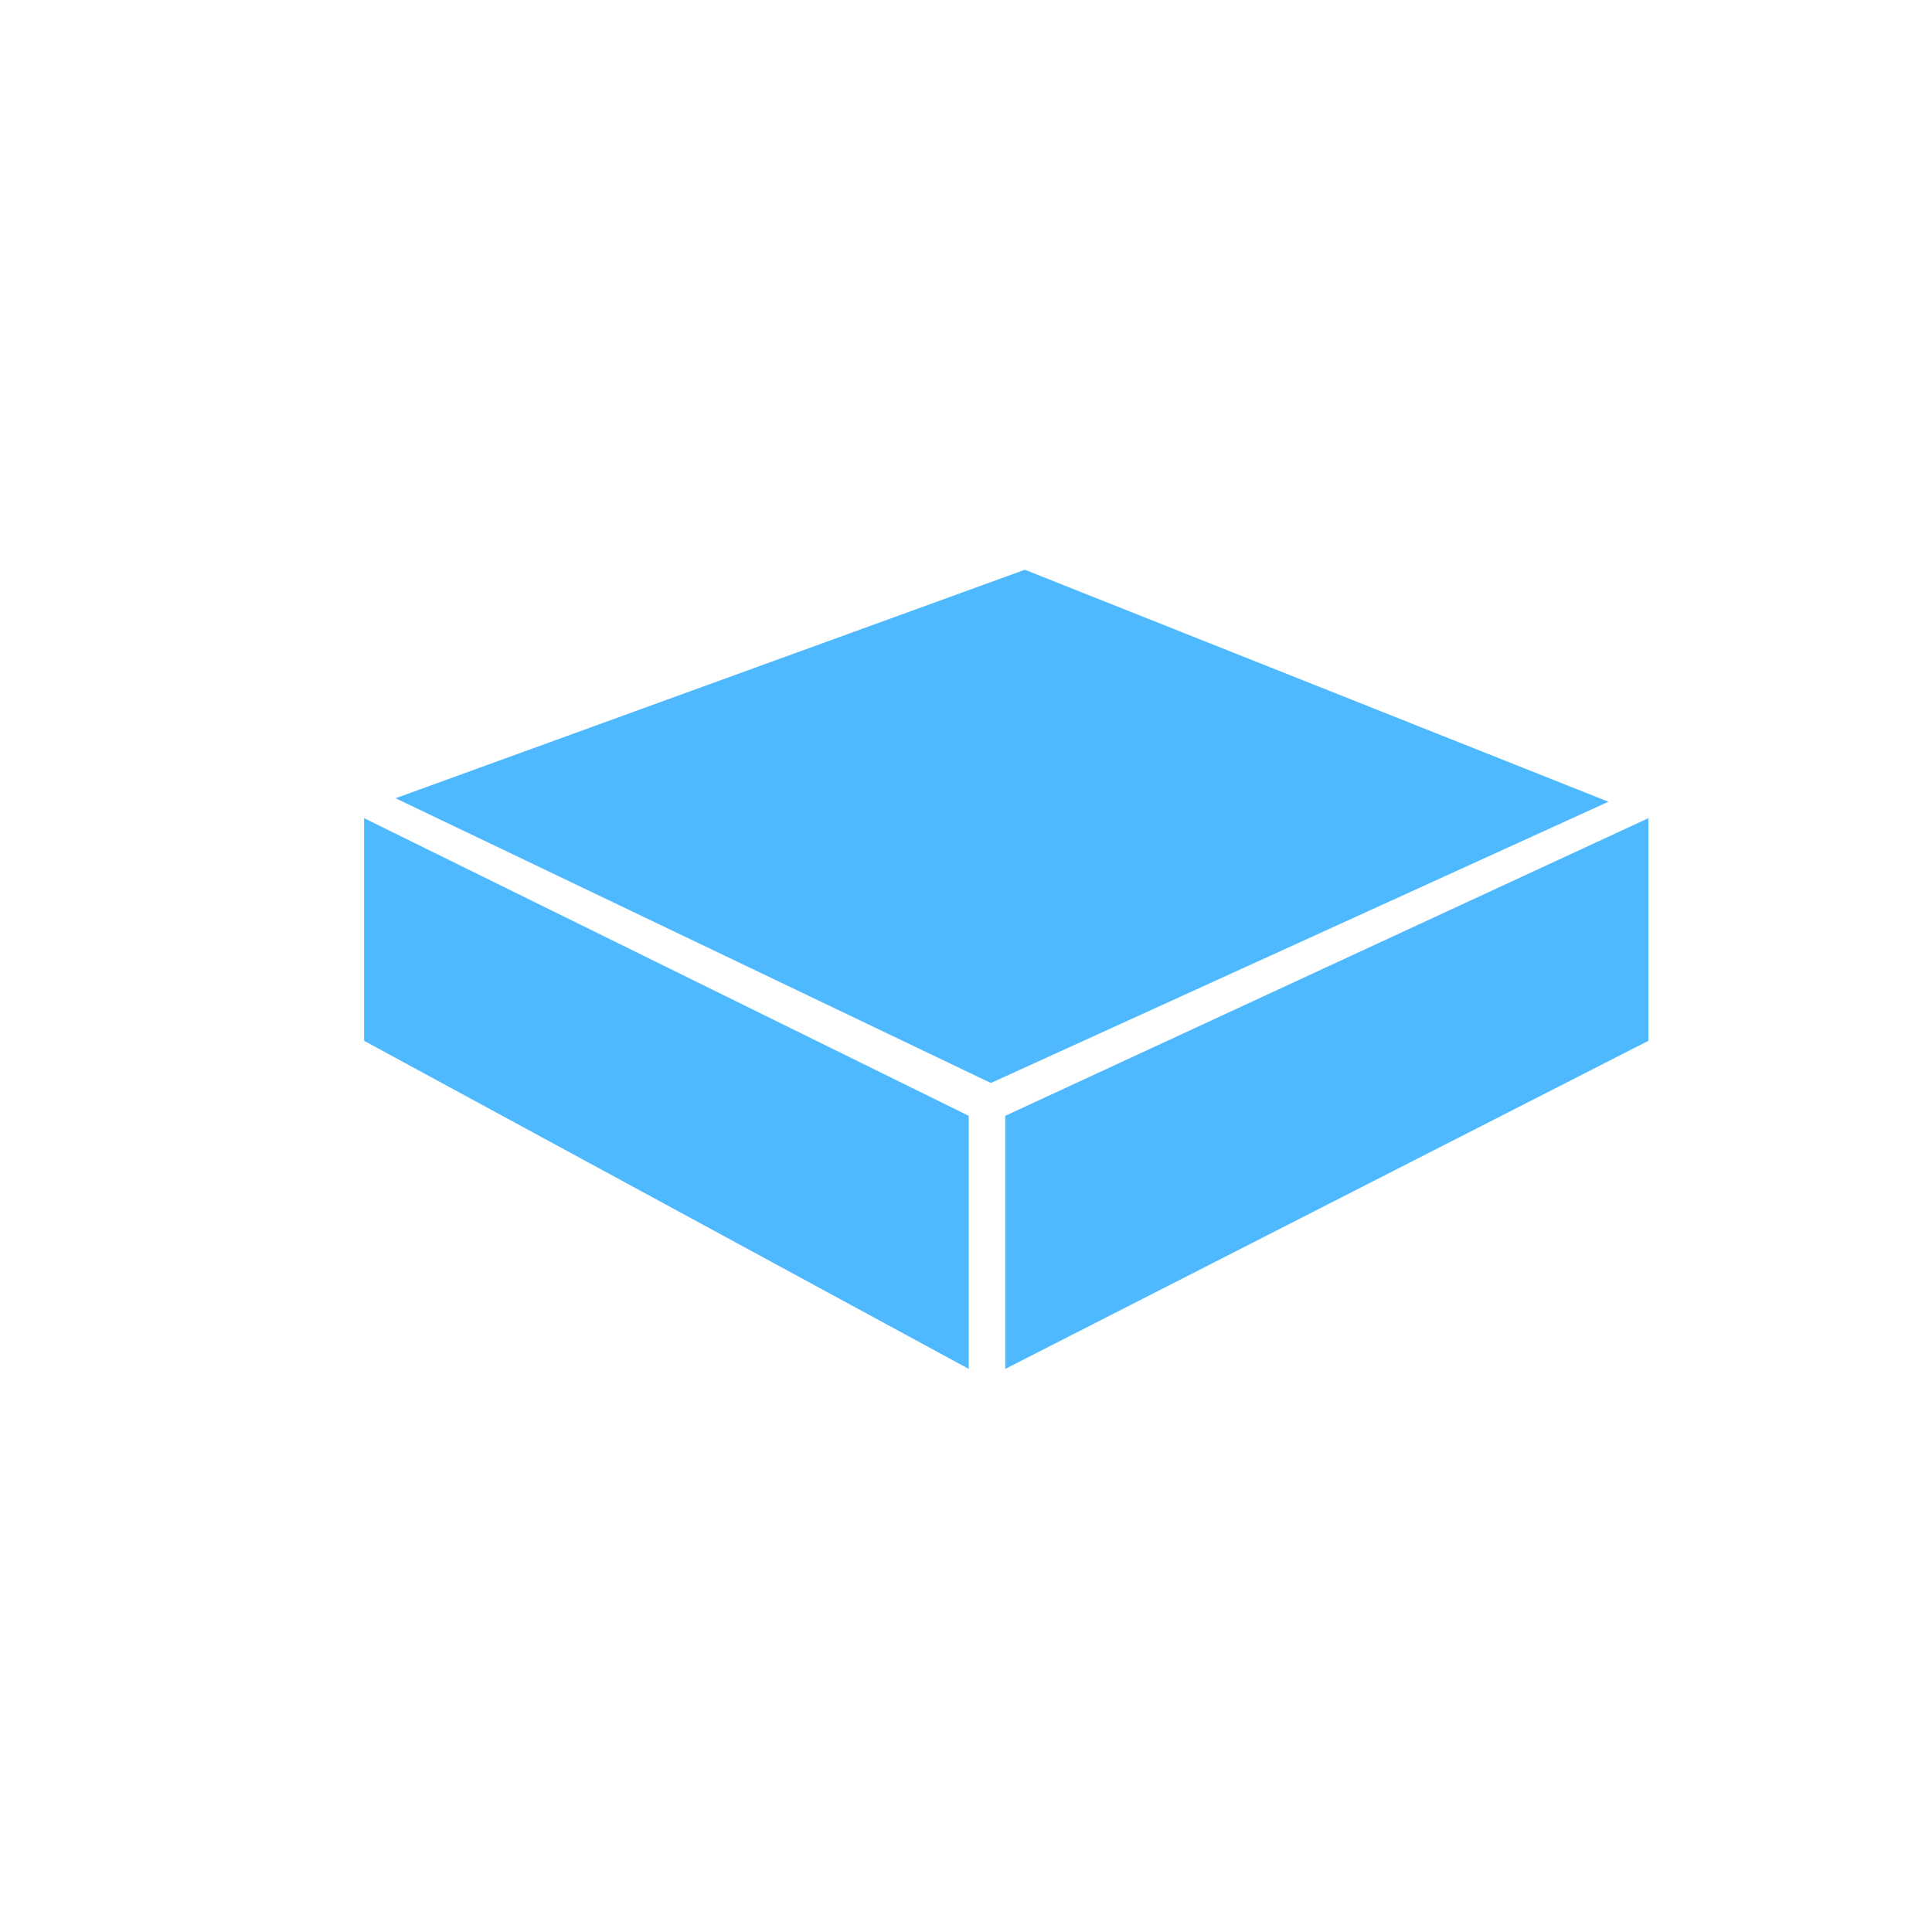 <?xml version="1.0" encoding="utf-8"?>
<!-- Generator: Adobe Illustrator 17.0.0, SVG Export Plug-In . SVG Version: 6.00 Build 0)  -->
<!DOCTYPE svg PUBLIC "-//W3C//DTD SVG 1.1//EN" "http://www.w3.org/Graphics/SVG/1.1/DTD/svg11.dtd">
<svg version="1.1" id="Layer_1" xmlns="http://www.w3.org/2000/svg" xmlns:xlink="http://www.w3.org/1999/xlink" x="0px" y="0px"
	 width="72px" height="72px" viewBox="0 0 72 72" enable-background="new 0 0 72 72" xml:space="preserve">
<polygon fill="#4EB9FF" points="13.569,30.491 36.103,41.584 36.103,51.016 13.569,38.788 "/>
<polygon fill="#4EB9FF" points="37.462,41.584 61.431,30.491 61.431,38.788 37.462,51.016 "/>
<polygon fill="#4EB9FF" points="38.193,21.233 14.742,29.748 36.927,40.36 59.941,29.879 "/>
</svg>

